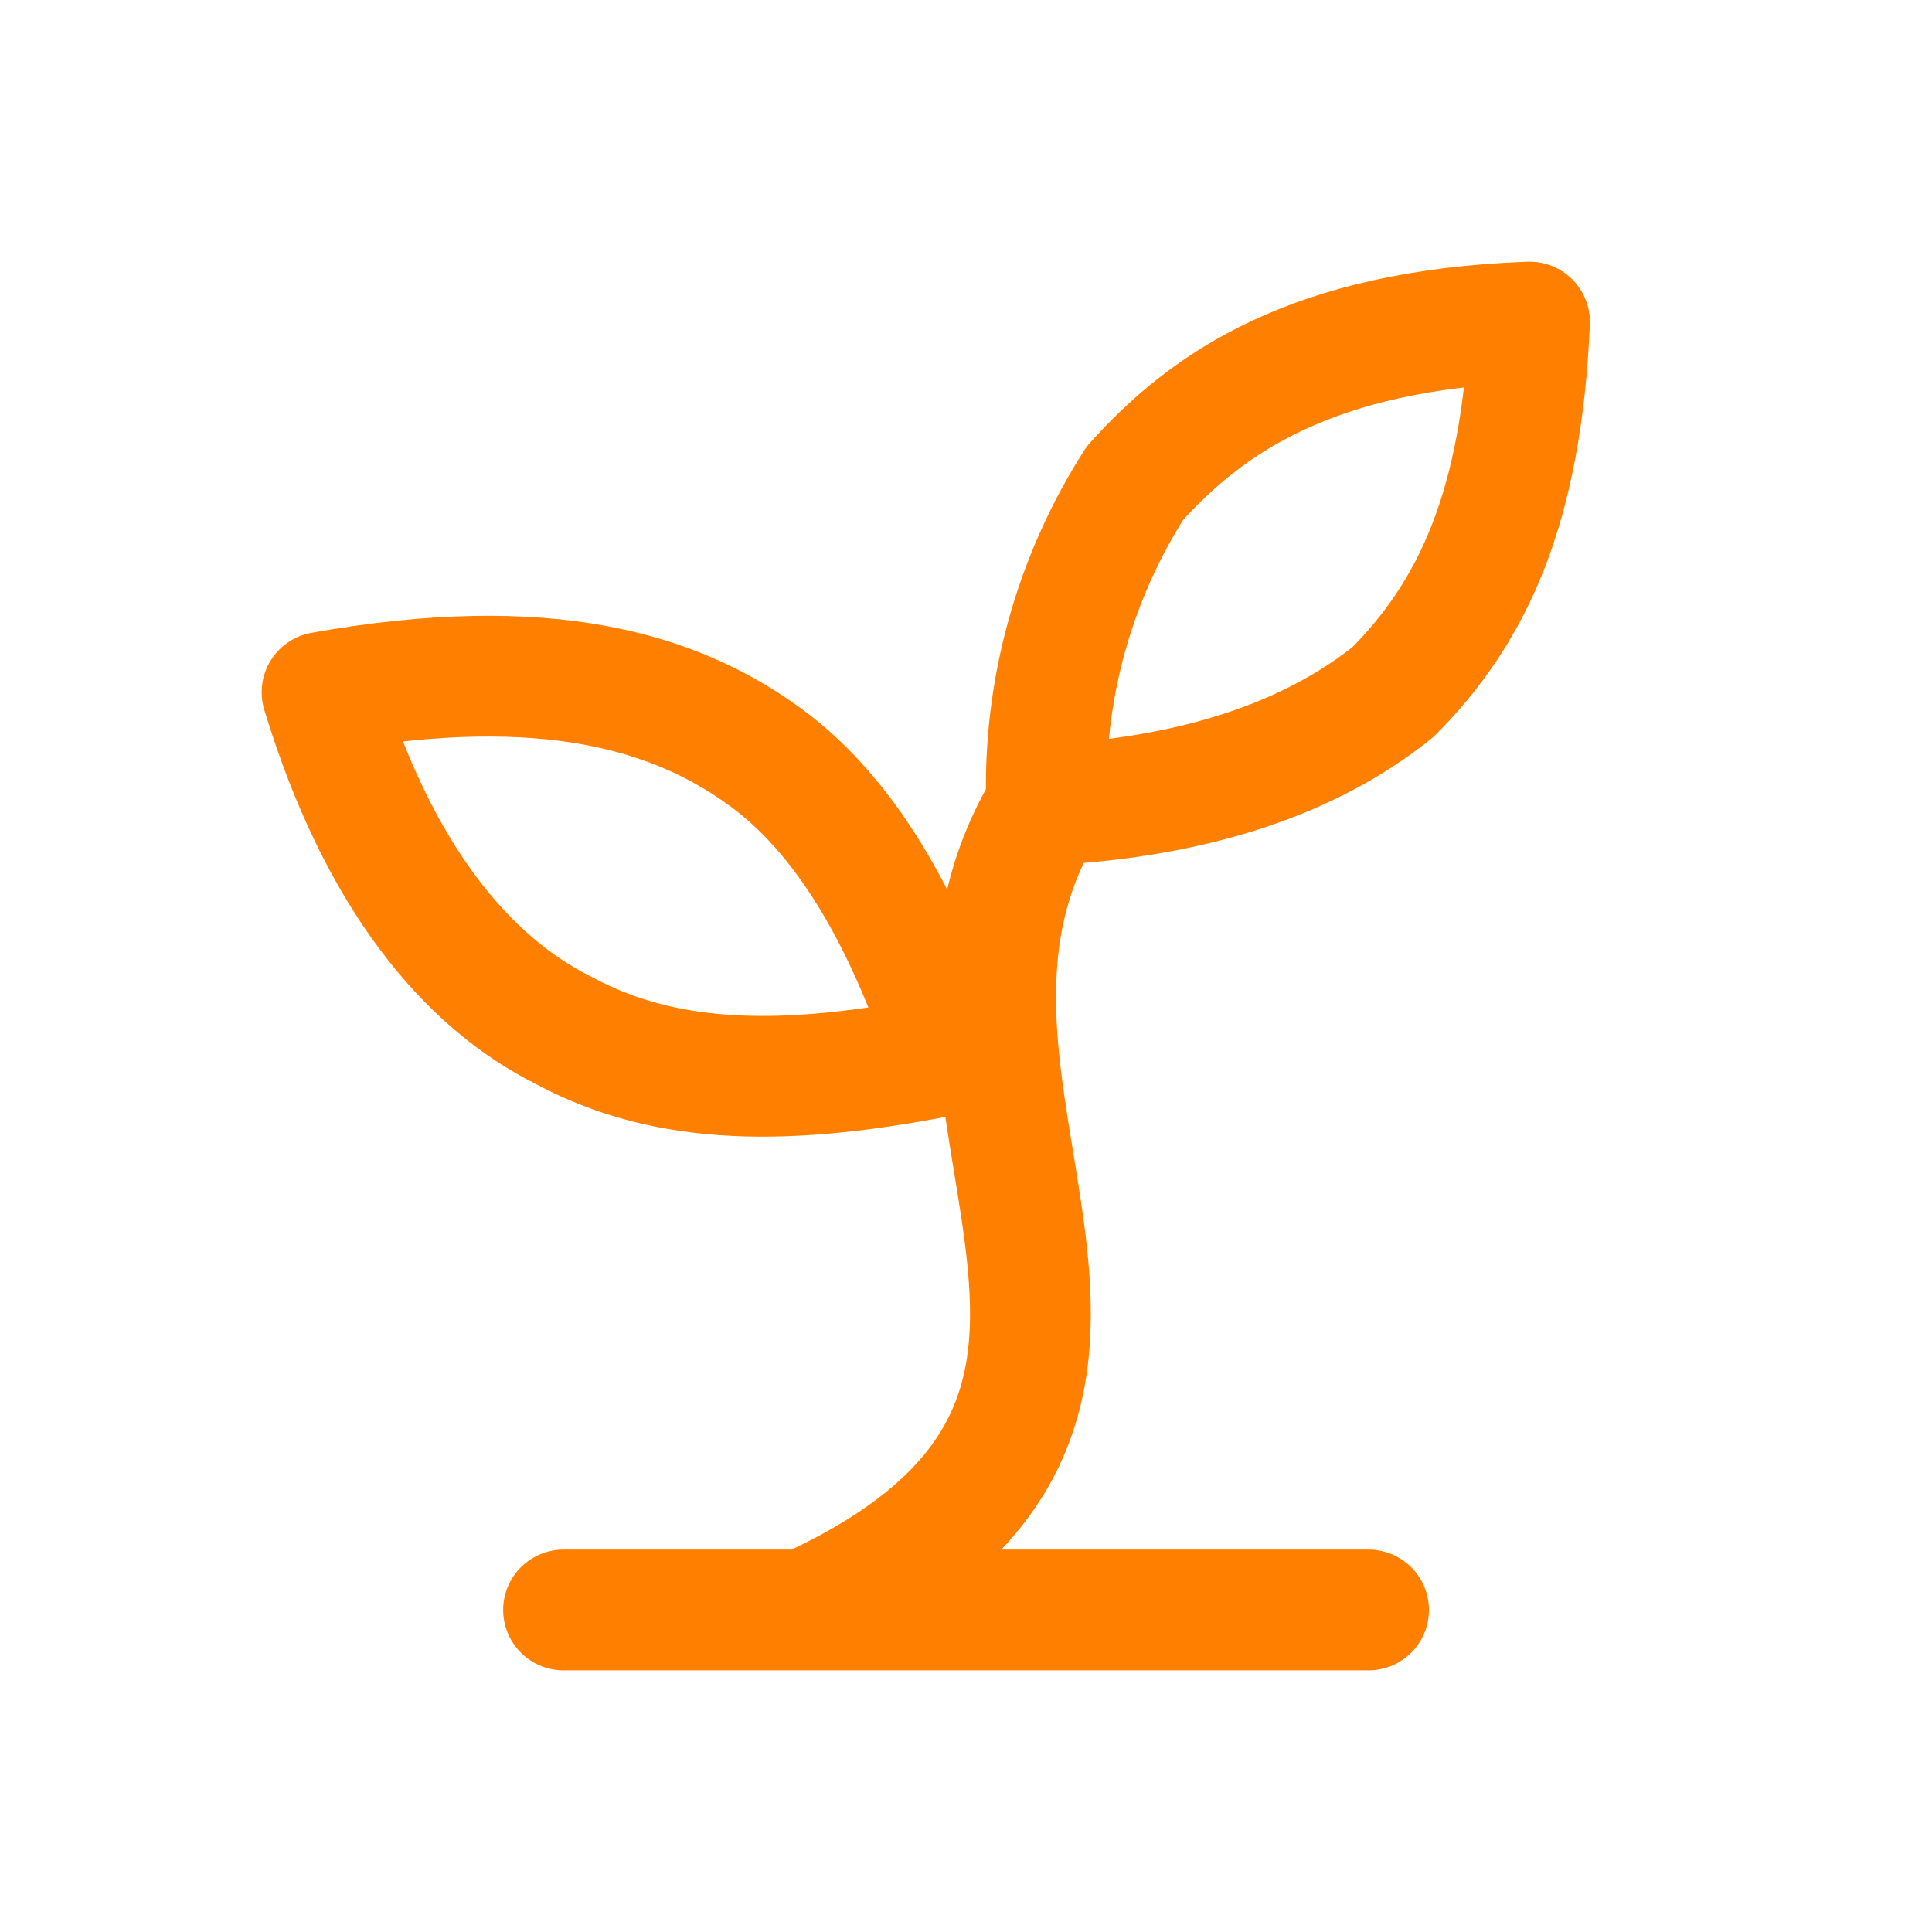 <svg width="16" height="16" viewBox="0 0 16 16" fill="none" xmlns="http://www.w3.org/2000/svg">
<path d="M4.667 13.333H11.334M6.667 13.333C10.334 11.666 7.2 9.066 8.667 6.667M8.667 6.667C8.636 5.724 8.892 4.794 9.4 4C10 3.333 10.867 2.733 12.667 2.667C12.6 4.2 12.2 5.066 11.534 5.733C10.867 6.266 9.934 6.6 8.667 6.667ZM6.334 6.267C7.067 6.8 7.534 7.733 7.867 8.733C6.534 9 5.534 9 4.667 8.533C3.867 8.133 3.134 7.267 2.667 5.733C4.534 5.4 5.6 5.733 6.334 6.267Z" stroke="#FF8000" stroke-linecap="round" stroke-linejoin="round"/>
</svg>
